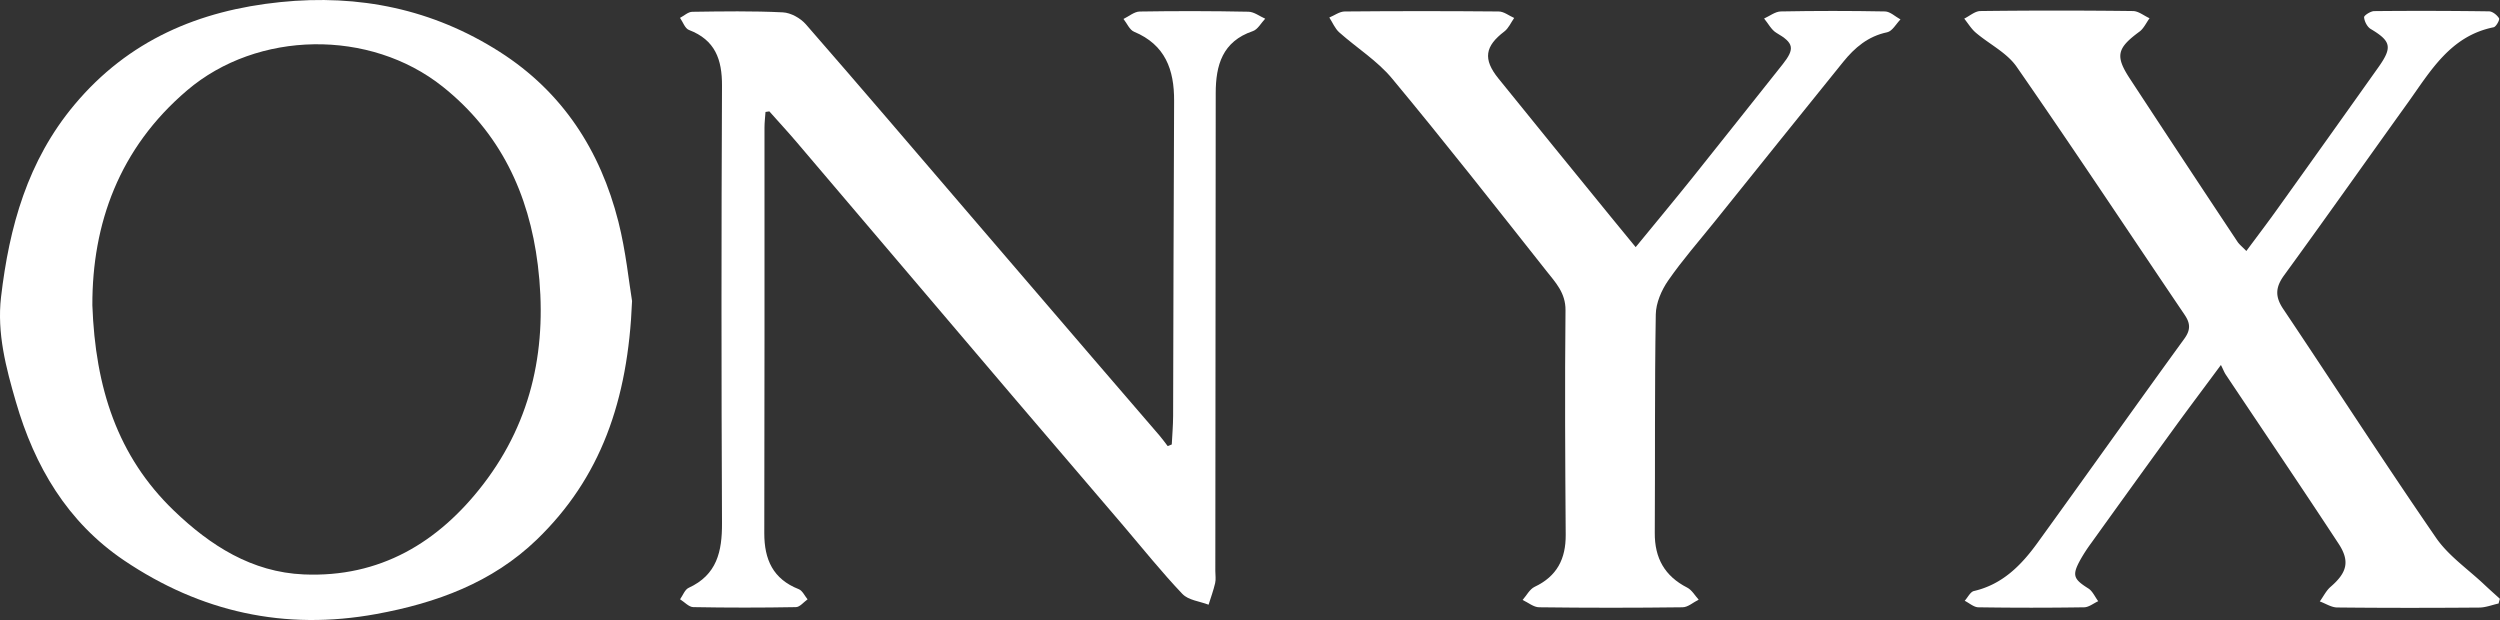 <svg id="Layer_1" data-name="Layer 1" xmlns="http://www.w3.org/2000/svg" viewBox="0 0 1389.92 344.7"><rect x="0" y="0" width="1389.92" height="344.7" fill="#333333" stroke="none"/><defs><style>.cls-1{fill:#fff;}</style></defs><g id="H48TUl.tif"><path class="cls-1" d="M351.4,167.34c-2.2,55.56-17.57,98.52-53,132.71-24.77,23.88-55.73,35.2-89.14,41.32-51,9.35-97.75-1.09-140.33-29.83-31.5-21.27-49.72-52.31-60.08-88.08C3.34,204.52-1.76,185.16.58,165.14c4.56-39,14.73-75.77,40.8-106.9,30-35.85,69.15-52.44,114.53-57.08,43.76-4.48,84.64,3.9,121.89,27.66,35,22.32,55.95,54.84,66,94.39C348,139.84,349.69,157.12,351.4,167.34ZM246.07,48.13C205.69,16,143.18,16.86,104,50.26,66.2,82.45,51.22,124.48,51.35,169.73,53,215.46,65.23,253.67,96.71,283.92c20.22,19.43,43.29,34.19,72.13,35.44,42.32,1.84,74.94-17.69,99.9-50.21,27.62-36,35.76-77.41,30.27-121.85-4.92-39.78-21-73.73-52.94-99.17"/><path class="cls-1" d="M425.6,62.25c-.2,2.91-.57,5.83-.57,8.74,0,75.16.07,150.32-.11,225.48,0,14.64,4.83,25.45,19.16,31.09,2.06.81,3.29,3.71,4.91,5.65-2.15,1.51-4.28,4.29-6.46,4.33q-28.53.52-57.08,0c-2.48-.05-4.9-2.84-7.35-4.36,1.56-2.17,2.64-5.38,4.75-6.35,15.77-7.23,18.64-20.22,18.56-36q-.56-121.55,0-243.09C401.49,33,397.6,22.21,383,16.64c-2.18-.83-3.31-4.4-4.93-6.71,2.27-1.17,4.52-3.34,6.8-3.37,16.79-.24,33.61-.51,50.36.31,4.42.21,9.8,3.21,12.79,6.63,30.83,35.35,61.26,71.05,91.8,106.65q34.1,39.73,68.19,79.45,18.28,21.27,36.61,42.52c1.62,1.88,3.06,3.92,4.57,5.88l2.28-.89c.26-5.29.73-10.59.75-15.88.2-58.37.23-116.75.55-175.12.09-17.37-4.89-31.21-22.27-38.47-2.51-1.05-3.94-4.67-5.88-7.1,3-1.44,6-4.08,9.06-4.13q30.21-.5,60.44.11c3.12.06,6.19,2.52,9.29,3.87-2.27,2.37-4.12,6-6.88,6.92-16.89,5.74-20.62,18.87-20.63,34.49q-.08,132.86-.22,265.72c0,2.23.4,4.56-.1,6.68-.95,4.08-2.4,8-3.65,12-4.94-1.91-11.27-2.49-14.57-6-11.53-12.12-22-25.23-32.88-38Q594,256.63,563.57,220.93,503.33,150.12,443.11,79.26c-5-5.88-10.25-11.56-15.39-17.34Z"/><path class="cls-1" d="M1248.89,139.55c6.24-8.42,12.26-16.31,18-24.39q27.75-38.77,55.34-77.65c8-11.25,7.16-14.62-4.21-21.41-1.93-1.16-3.49-4.21-3.66-6.5-.08-1,3.62-3.4,5.62-3.42q31.89-.31,63.78.13c2,0,4.51,2.05,5.62,3.85.5.82-1.6,4.69-3,5-24.06,4.85-35.08,24.34-47.72,42-22.94,31.94-45.6,64.09-68.75,95.87-4.86,6.68-5.14,11.86-.52,18.74,28.41,42.37,56.06,85.27,85,127.28,6.91,10,17.72,17.38,26.77,25.94,2.85,2.69,5.79,5.28,8.69,7.92-.24.88-.48,1.75-.73,2.62-3.58.79-7.16,2.24-10.75,2.26-26.3.2-52.6.23-78.9-.05-3.26,0-6.49-2.19-9.74-3.36,2-2.74,3.54-6,6-8.12,9.06-7.83,10.93-14.12,4.43-24-20.66-31.49-41.8-62.66-62.72-94-.78-1.16-1.27-2.51-2.68-5.35-9.41,12.72-17.39,23.31-25.18,34q-23.6,32.49-47,65.11a90.55,90.55,0,0,0-5.92,9.12c-4.79,8.66-3.93,10.79,4.36,16,2.39,1.5,3.71,4.69,5.52,7.11-2.6,1.18-5.2,3.35-7.82,3.39q-29.37.45-58.75,0c-2.57,0-5.11-2.36-7.66-3.62,1.71-1.88,3.14-5,5.17-5.44,15.83-3.68,26.3-14.34,35.25-26.71,27.31-37.74,54.24-75.76,81.62-113.46,3.65-5,3.44-8.63.21-13.42-31.11-46-61.74-92.31-93.41-137.91-5.42-7.8-15.19-12.52-22.71-18.94-2.51-2.15-4.28-5.16-6.4-7.78,3-1.47,6-4.19,9-4.22q42.39-.51,84.77,0c3.1,0,6.18,2.62,9.27,4-1.84,2.52-3.21,5.68-5.61,7.45-12.49,9.2-13.63,13.49-5.31,26.18q29.83,45.51,59.94,90.83C1245.21,136.13,1246.78,137.35,1248.89,139.55Z"/><path class="cls-1" d="M909.38,137.4c11.26-13.75,21.59-26.15,31.68-38.74,16.74-20.89,33.3-41.92,50-62.86,7-8.79,6.19-11.94-3.37-17.5-2.89-1.68-4.64-5.31-6.91-8,3.1-1.38,6.19-3.88,9.32-3.94q28.93-.55,57.9,0c2.9.06,5.74,2.89,8.61,4.44-2.45,2.48-4.55,6.55-7.39,7.14-10.63,2.2-18.06,8.55-24.49,16.51Q989,78.71,953.38,123.11c-8.74,10.88-18,21.41-25.92,32.85-3.73,5.37-6.8,12.48-6.9,18.85-.67,40.49-.31,81-.56,121.48-.08,14,5.48,24,18.06,30.42,2.58,1.32,4.26,4.41,6.35,6.68-3,1.48-5.94,4.2-8.93,4.24q-39.86.51-79.72,0c-3.1,0-6.16-2.65-9.24-4.07,2.21-2.5,3.93-6,6.7-7.31,12.43-5.87,17.35-15.55,17.26-28.92-.29-41.61-.53-83.23-.11-124.83.1-9.68-5.6-15.51-10.64-21.89-28.38-35.87-56.61-71.86-85.82-107-8.19-9.86-19.66-17-29.35-25.63-2.38-2.13-3.69-5.46-5.5-8.24,2.85-1.17,5.68-3.33,8.54-3.36q42.79-.39,85.6,0c2.89,0,5.76,2.35,8.64,3.61-1.8,2.54-3.11,5.73-5.48,7.52-10.76,8.19-12,15.32-3.31,26.09,20.83,25.84,41.84,51.53,62.78,77.27C900,126,904.23,131.1,909.38,137.4Z"/></g></svg>